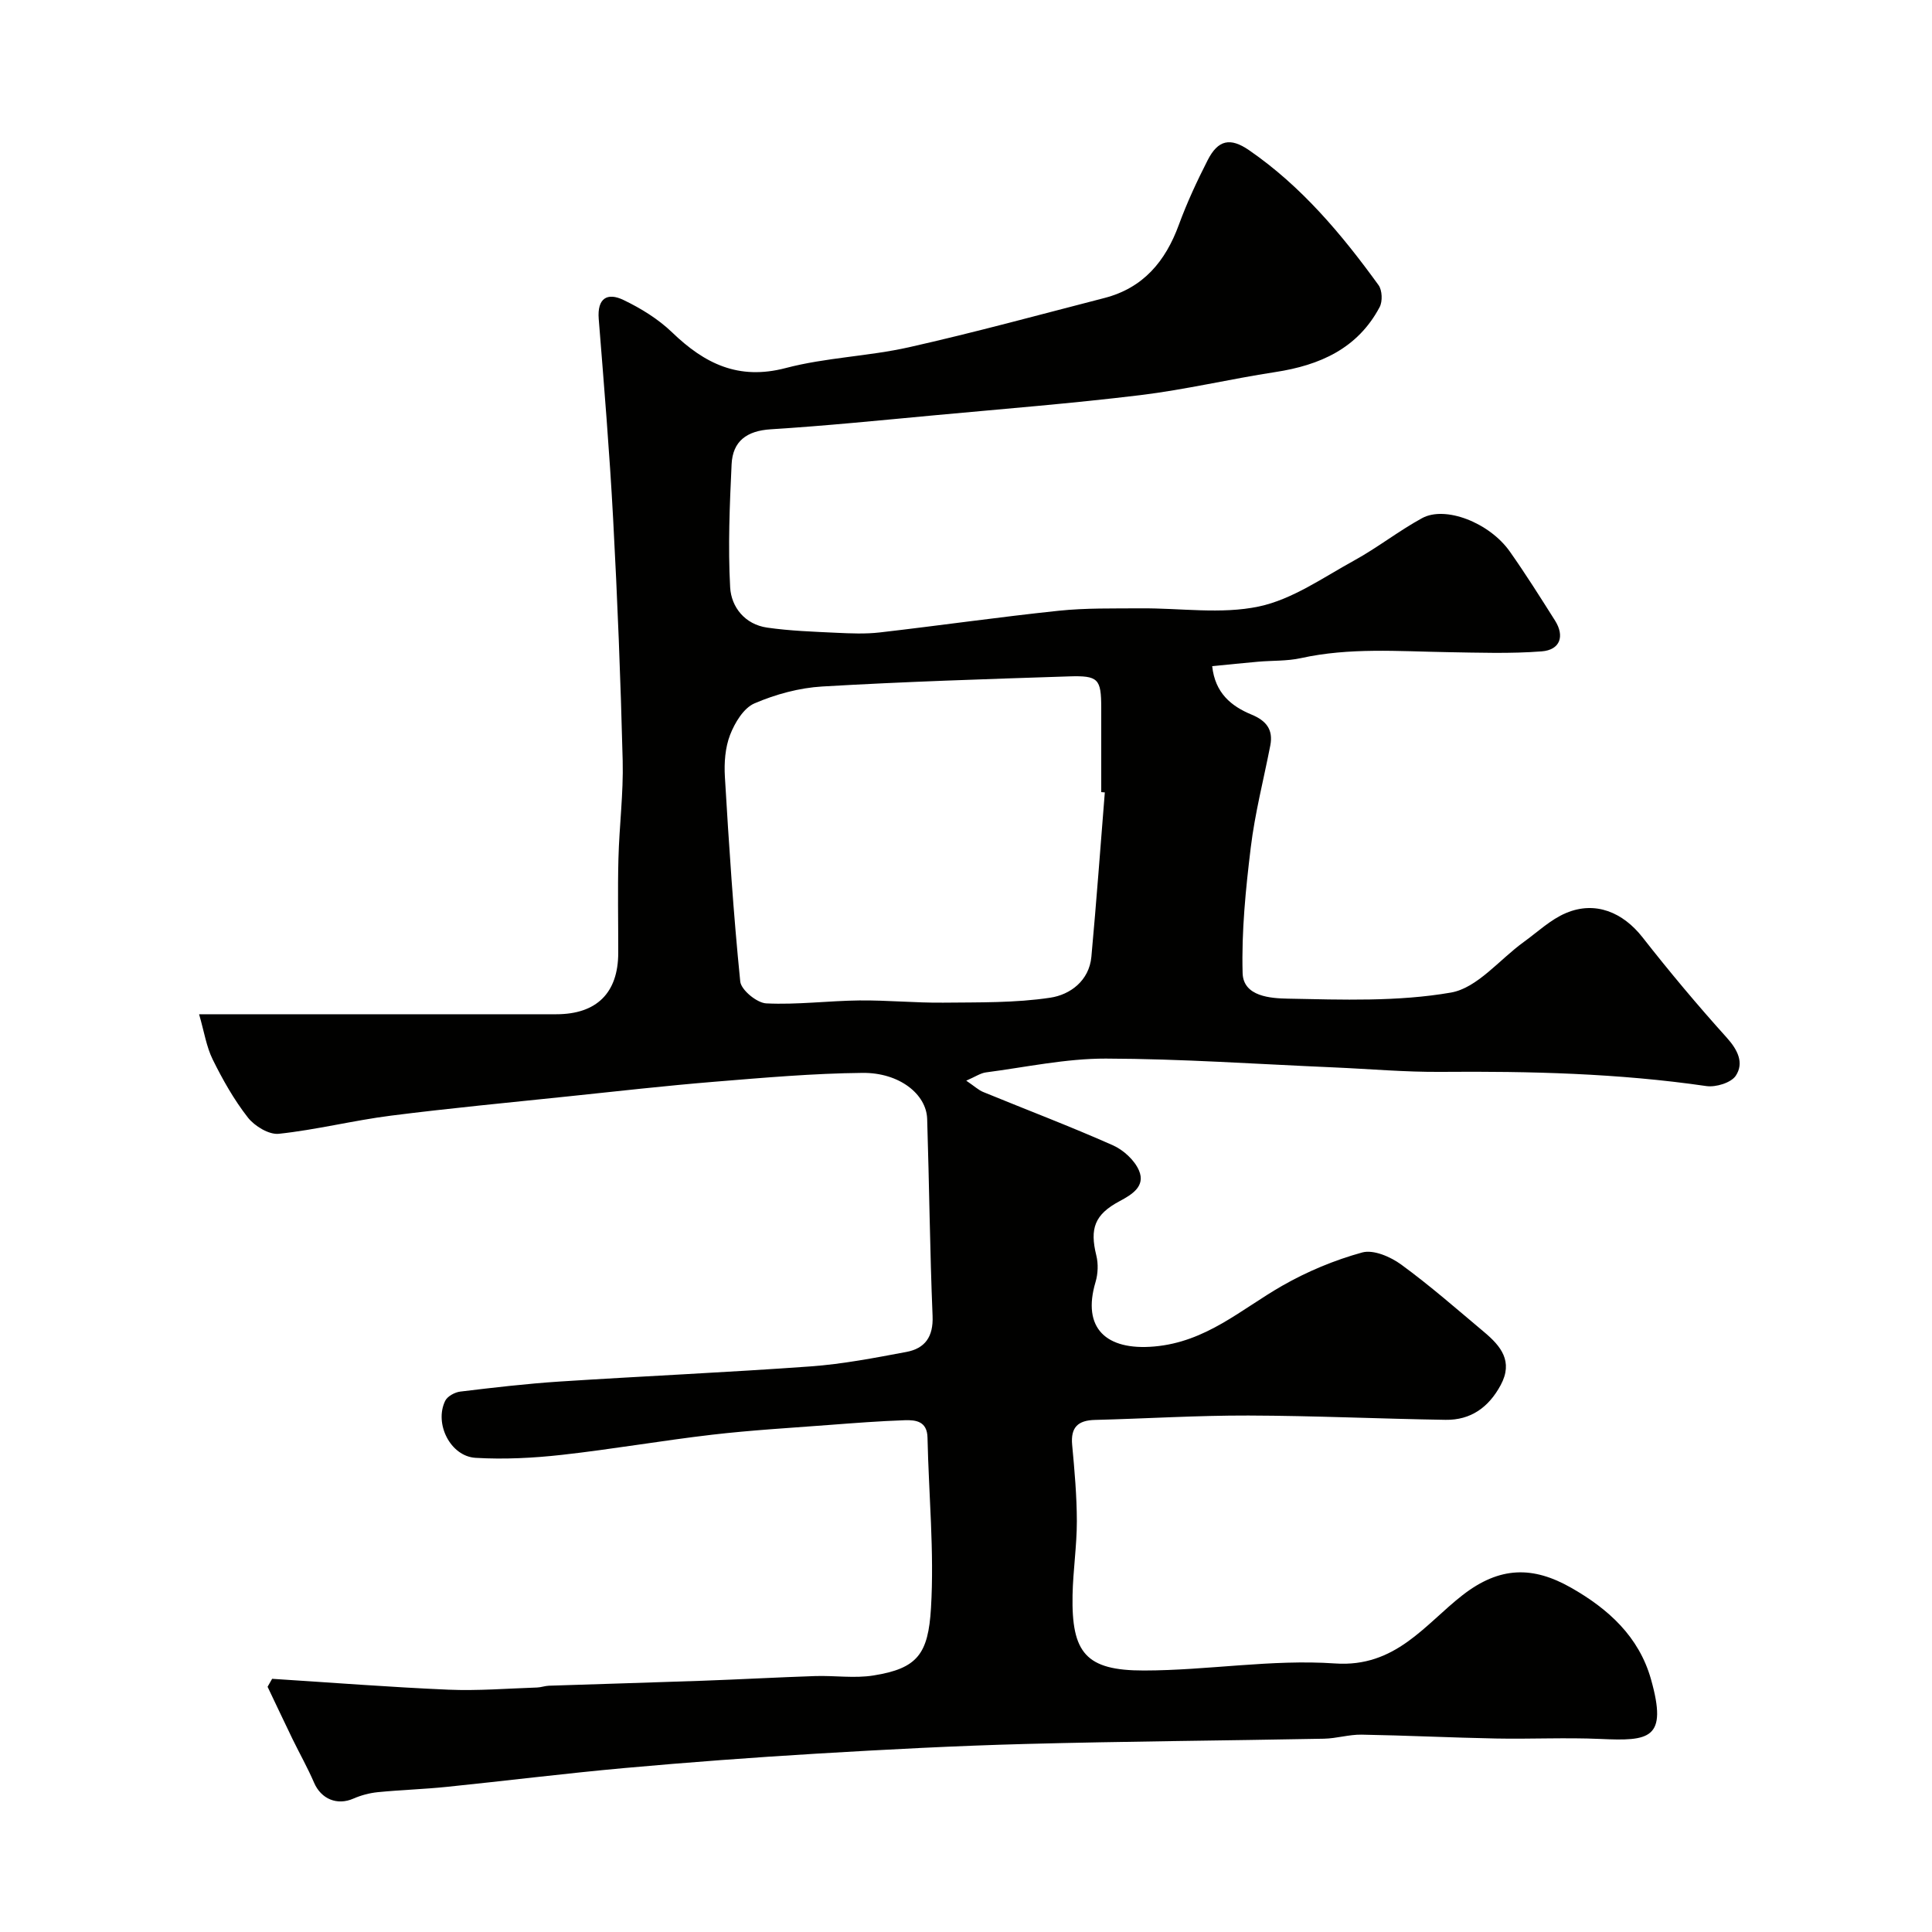 <svg enable-background="new 0 0 400 400" viewBox="0 0 400 400" xmlns="http://www.w3.org/2000/svg"><path d="m56.34 347.58c12.17.77 24.33 1.73 36.5 2.25 6.11.26 12.25-.25 18.37-.45.81-.03 1.61-.34 2.43-.37 10.6-.36 21.2-.65 31.8-1.03 7.78-.28 15.56-.71 23.34-.97 4.02-.13 8.13.51 12.05-.12 9.13-1.45 11.35-4.45 11.92-13.96.7-11.7-.47-23.52-.72-35.28-.07-3.37-2.36-3.68-4.68-3.61-5.27.18-10.54.59-15.8.99-8.04.61-16.1 1.08-24.1 2.01-10.39 1.21-20.71 3.01-31.1 4.17-5.92.66-11.95.97-17.89.62-5.21-.31-8.59-7.08-6.29-11.8.46-.95 2.01-1.79 3.15-1.92 6.85-.83 13.71-1.63 20.59-2.08 17.29-1.12 34.61-1.88 51.9-3.13 6.65-.48 13.25-1.76 19.82-2.99 3.88-.72 5.63-3.14 5.45-7.45-.56-13.59-.69-27.2-1.12-40.8-.16-5.14-5.78-9.61-13.39-9.53-10.21.1-20.42 1-30.6 1.83-10.15.83-20.27 1.98-30.39 3.04-12.24 1.28-24.49 2.44-36.69 3.99-7.75.99-15.39 2.92-23.16 3.75-2.04.22-5.02-1.59-6.41-3.37-2.87-3.67-5.21-7.82-7.28-12.01-1.31-2.65-1.76-5.72-2.82-9.37h6.44c22.5 0 45 .01 67.5 0 8.37 0 12.83-4.42 12.84-12.7.01-6.5-.13-13 .04-19.5.17-6.77 1.05-13.55.88-20.3-.42-16.71-1.08-33.42-1.98-50.11-.74-13.8-1.88-27.58-2.98-41.35-.34-4.29 1.77-5.54 5.13-3.92 3.61 1.73 7.19 3.94 10.06 6.7 6.71 6.47 13.73 9.96 23.52 7.39 8.32-2.19 17.13-2.42 25.54-4.31 13.56-3.05 26.97-6.72 40.44-10.19 8.03-2.07 12.64-7.57 15.41-15.14 1.68-4.58 3.75-9.04 5.97-13.39 2.16-4.24 4.69-4.74 8.55-2.09 10.86 7.47 19.19 17.4 26.83 27.95.77 1.06.86 3.37.23 4.55-4.56 8.59-12.39 12.04-21.59 13.45-9.35 1.43-18.59 3.64-27.97 4.78-14.16 1.72-28.4 2.85-42.61 4.17-11.29 1.05-22.57 2.19-33.88 2.9-4.98.31-7.89 2.45-8.12 7.24-.4 8.49-.76 17.02-.3 25.48.23 4.11 3.07 7.68 7.66 8.34 4.73.68 9.54.84 14.32 1.07 2.99.14 6.03.27 8.99-.07 12.35-1.42 24.67-3.19 37.04-4.49 5.63-.59 11.34-.46 17.02-.5 8.16-.07 16.6 1.27 24.42-.38 6.93-1.46 13.29-5.98 19.7-9.5 4.85-2.66 9.25-6.14 14.1-8.79 4.81-2.63 13.93.92 18.15 6.88 3.29 4.66 6.33 9.5 9.38 14.32 2.04 3.23 1.07 6.08-2.76 6.38-6.48.5-13.03.27-19.55.16-10.13-.17-20.26-.98-30.31 1.24-2.86.63-5.9.48-8.85.74-3.07.27-6.14.59-9.51.92.6 5.58 3.95 8.29 8.15 10.03 3.05 1.26 4.52 3.11 3.88 6.4-1.37 7.03-3.18 14-4.04 21.09-1.05 8.63-1.93 17.37-1.69 26.03.14 4.89 5.89 5.22 9.36 5.29 11.27.22 22.76.65 33.77-1.26 5.46-.95 10.05-6.84 15.06-10.46 2.88-2.08 5.57-4.66 8.77-6.01 6.07-2.56 11.78-.15 15.85 5.05 5.57 7.11 11.38 14.05 17.43 20.76 2.29 2.54 3.6 5.24 1.87 7.87-.97 1.47-4.13 2.43-6.09 2.15-18.23-2.65-36.54-3.09-54.92-2.94-7.43.06-14.87-.61-22.3-.93-15.7-.67-31.4-1.78-47.11-1.82-8.28-.02-16.57 1.78-24.84 2.86-1.12.15-2.16.88-4.07 1.71 1.74 1.18 2.55 1.96 3.52 2.35 8.94 3.67 17.99 7.1 26.82 11.02 2.21.98 4.53 3.1 5.44 5.27 1.34 3.2-1.4 4.91-4.05 6.32-5.15 2.75-6.18 5.64-4.8 11.23.43 1.73.35 3.79-.16 5.5-2.85 9.57 2.2 14.21 12.13 13.35 10.77-.93 17.99-7.7 26.51-12.57 5.17-2.96 10.83-5.32 16.57-6.9 2.33-.64 5.87.89 8.08 2.51 5.96 4.35 11.52 9.23 17.18 13.98 3.44 2.89 6.06 6.05 3.41 10.97-2.48 4.6-6.19 7.27-11.41 7.19-13.6-.21-27.2-.85-40.8-.89-10.6-.03-21.2.64-31.8.91-3.52.09-5.05 1.53-4.71 5.18.49 5.25.96 10.53.97 15.8 0 5.1-.79 10.2-.89 15.3-.23 11.97 2.76 15.61 14.76 15.6 13.2-.01 26.49-2.37 39.58-1.46 12.54.87 18.63-8.09 26.39-14.13 7.77-6.05 14.65-6 22.47-1.56 7.73 4.39 14.06 10.12 16.56 18.97 3.51 12.42-.33 12.81-10.51 12.35-7.19-.32-14.41.05-21.61-.09-9.27-.18-18.53-.64-27.8-.8-2.59-.04-5.19.79-7.79.84-20.6.4-41.2.54-61.8 1.09-14.4.38-28.8 1.14-43.18 2-13.32.8-26.62 1.79-39.91 2.99-12.26 1.11-24.47 2.64-36.71 3.89-4.75.49-9.54.63-14.29 1.1-1.71.17-3.47.64-5.05 1.33-3.35 1.47-6.67.11-8.14-3.28-1.33-3.09-2.99-6.03-4.47-9.06-1.74-3.59-3.44-7.21-5.16-10.81.32-.56.63-1.1.94-1.65zm172.4-183.52c-.25-.02-.5-.04-.74-.06 0-5.83.01-11.67 0-17.5-.02-5.94-.58-6.66-6.68-6.46-17.03.56-34.06 1.09-51.07 2.09-4.76.28-9.66 1.61-14.05 3.5-2.24.96-4.07 4.01-5.04 6.51-1.03 2.65-1.25 5.8-1.08 8.69.84 14.14 1.76 28.29 3.18 42.38.18 1.75 3.45 4.44 5.39 4.53 6.41.31 12.86-.54 19.3-.61 5.79-.06 11.58.52 17.36.46 7.4-.08 14.88.07 22.15-1.03 4.07-.61 8.04-3.48 8.5-8.48 1.04-11.33 1.87-22.68 2.78-34.02z" fill="#010100"/></svg>